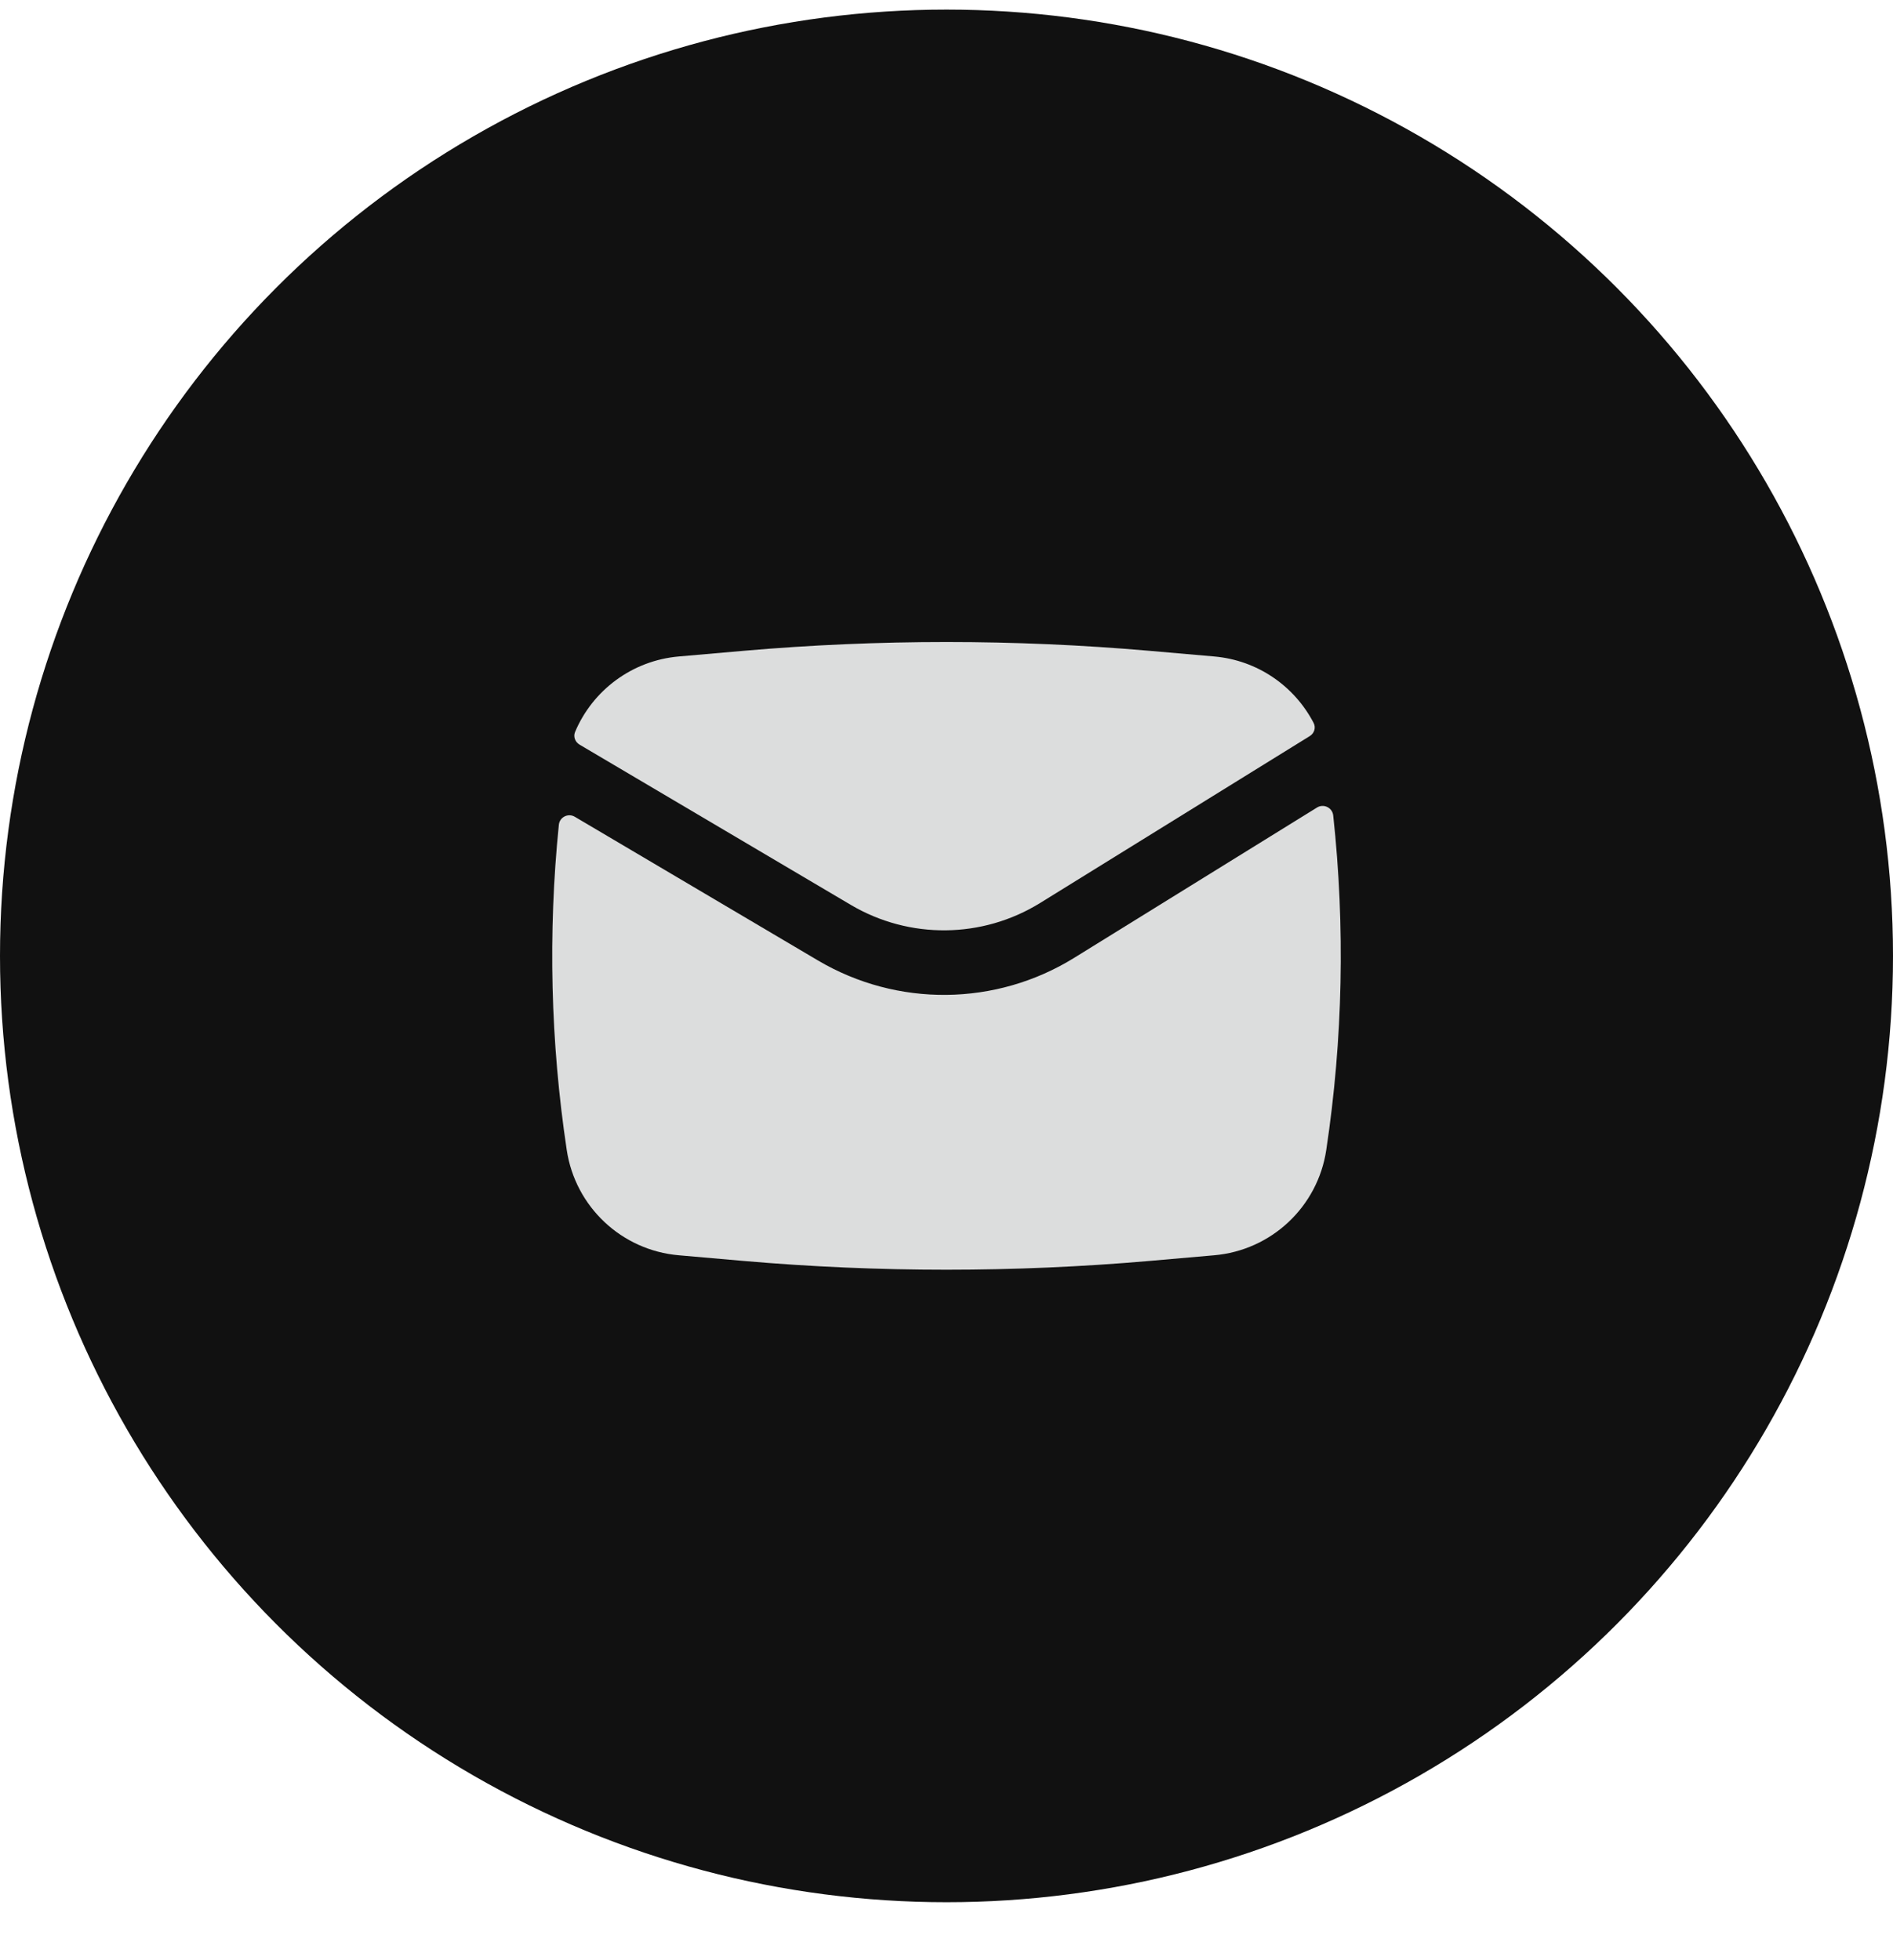 <svg width="28" height="29" viewBox="0 0 28 29" fill="none" xmlns="http://www.w3.org/2000/svg">
<circle cx="14" cy="14.142" r="14" fill="#111111"/>
<path d="M11.002 9.628C12.997 9.455 15.003 9.455 16.998 9.628L17.959 9.712C18.599 9.767 19.146 10.149 19.43 10.695C19.467 10.765 19.44 10.849 19.373 10.89L15.385 13.359C14.53 13.888 13.452 13.899 12.586 13.388L8.572 11.016C8.507 10.977 8.477 10.899 8.506 10.829C8.766 10.212 9.35 9.772 10.041 9.712L11.002 9.628Z" fill="#DCDDDD"/>
<path d="M8.503 12.084C8.404 12.025 8.277 12.088 8.266 12.203C8.104 13.804 8.143 15.42 8.383 17.014C8.509 17.854 9.195 18.498 10.041 18.571L11.002 18.655C12.997 18.828 15.003 18.828 16.998 18.655L17.959 18.571C18.805 18.498 19.491 17.854 19.617 17.014C19.864 15.374 19.898 13.71 19.72 12.063C19.707 11.948 19.578 11.886 19.48 11.947L15.888 14.171C14.731 14.887 13.272 14.902 12.1 14.21L8.503 12.084Z" fill="#DCDDDD"/>
</svg>
